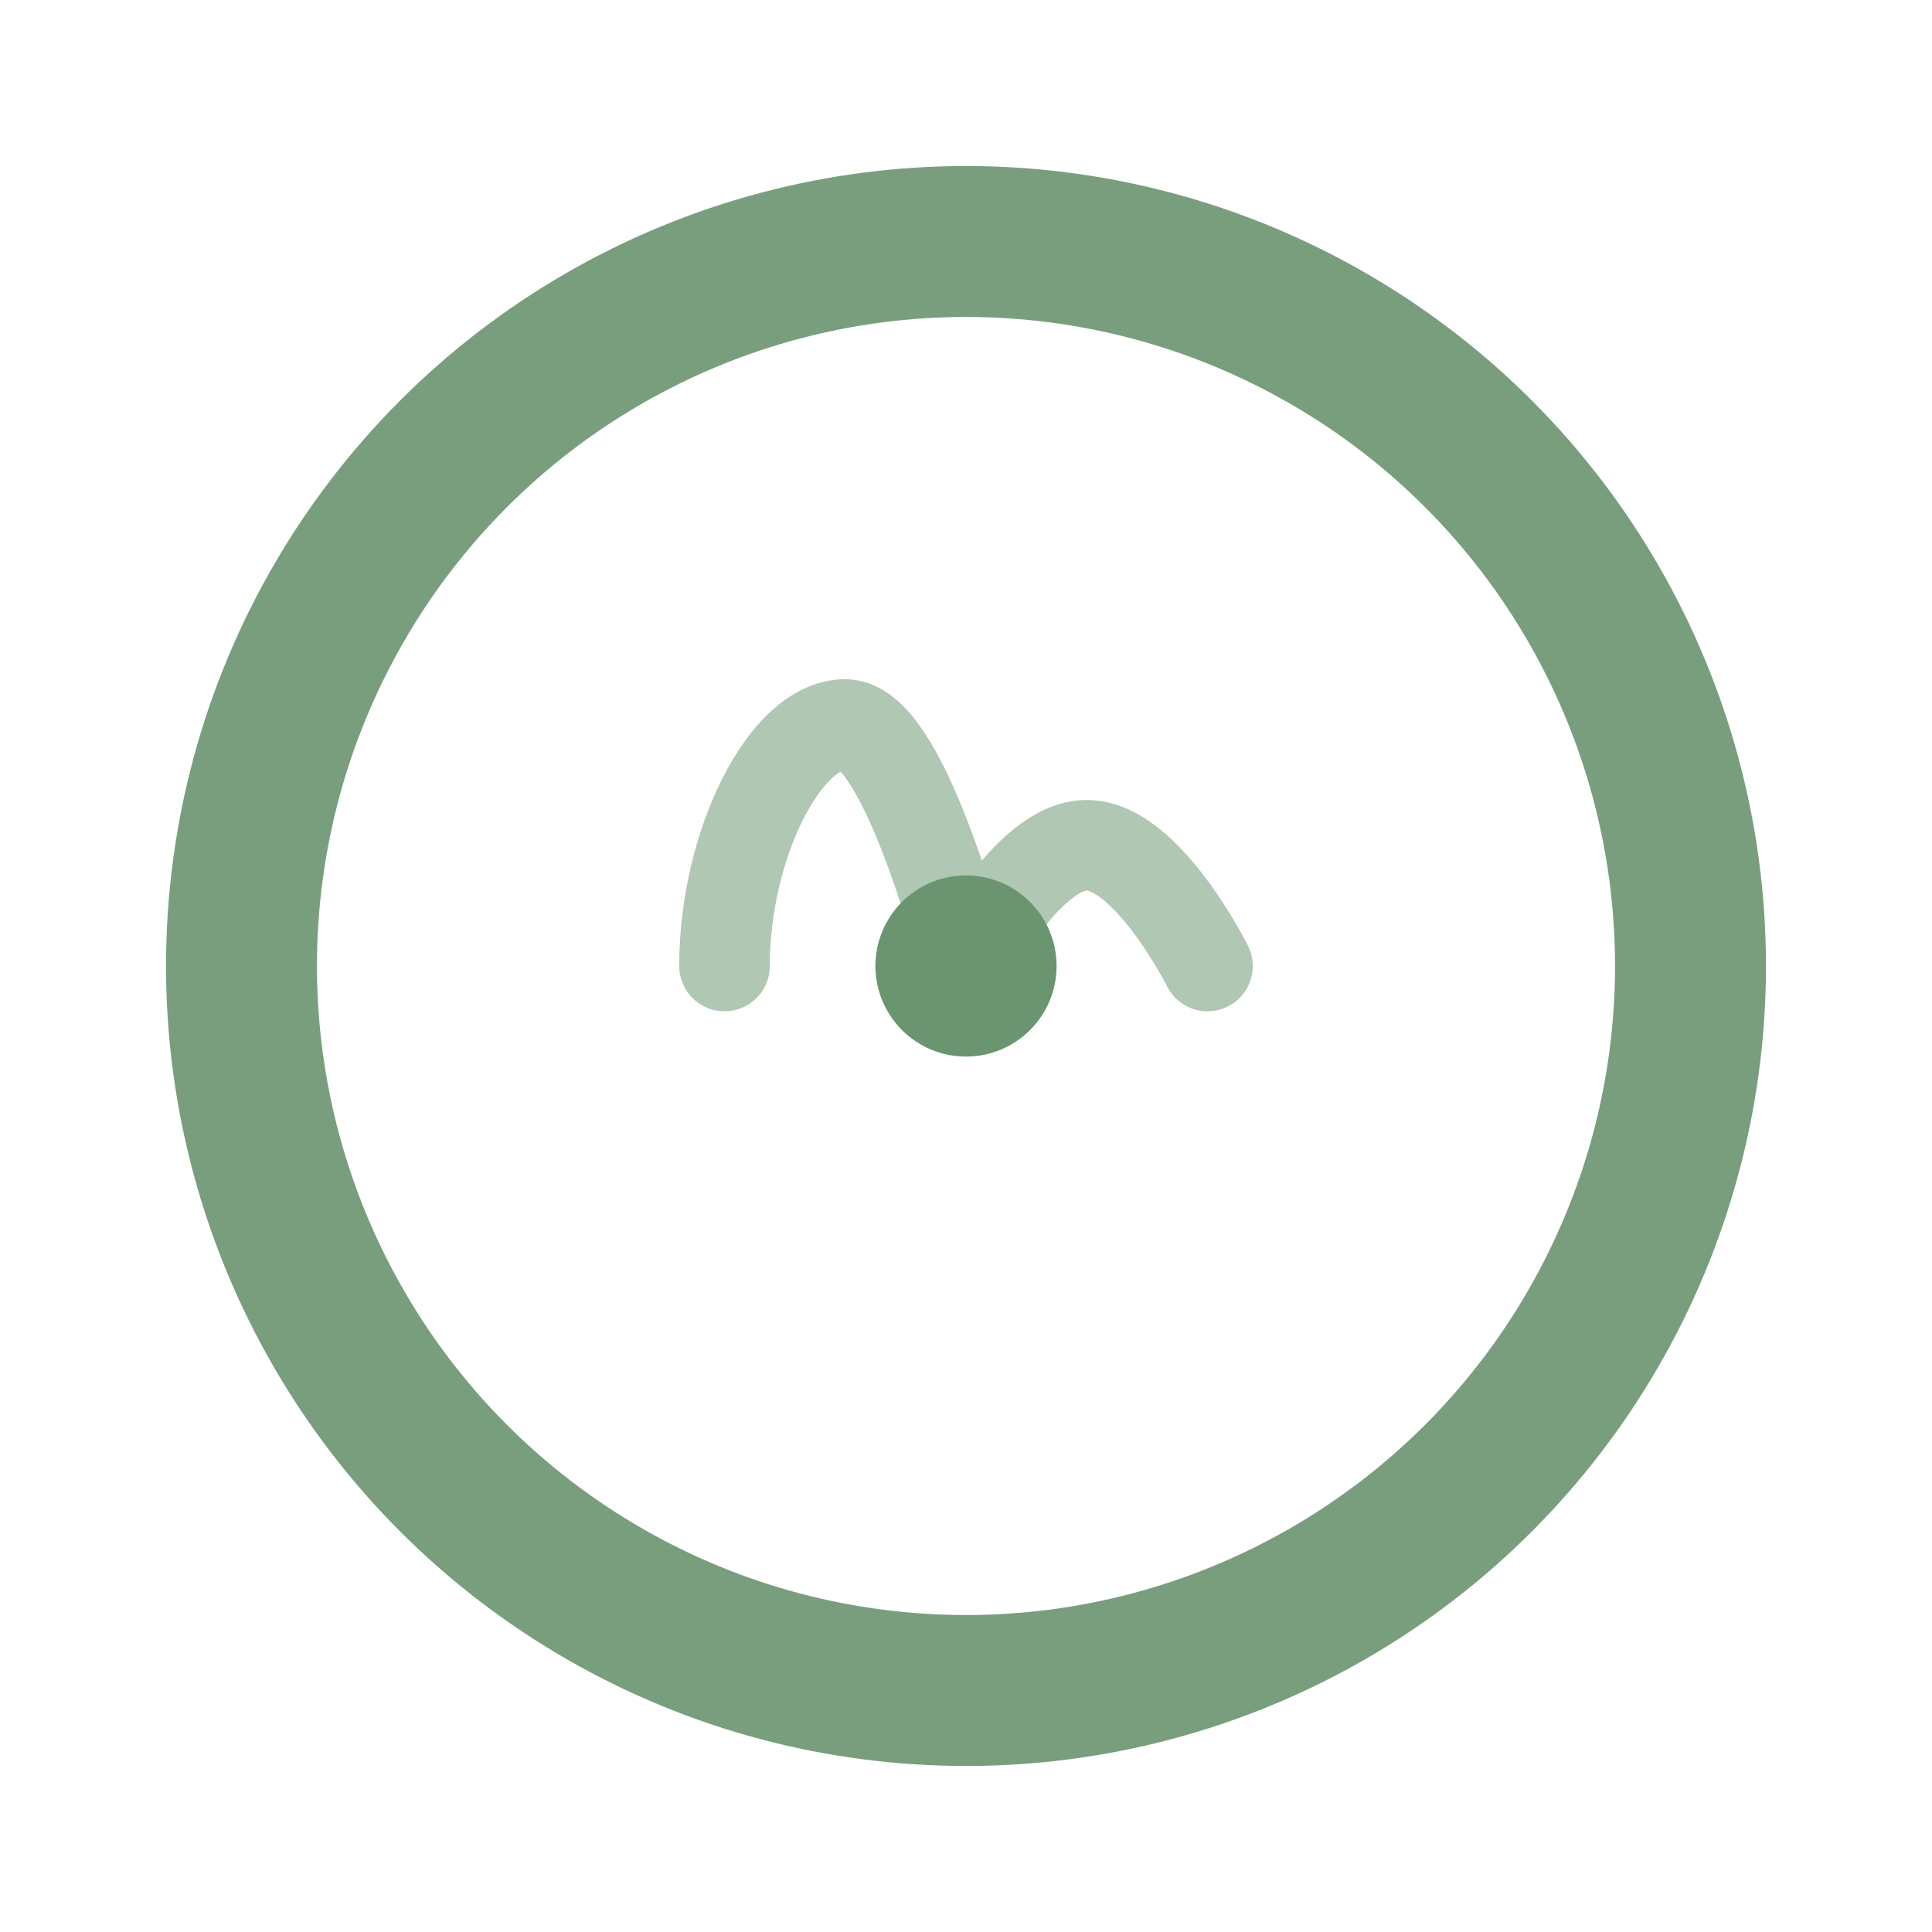 <svg xmlns="http://www.w3.org/2000/svg" viewBox="0 0 32 32" fill="none">
  <!-- Zen circle (enso) representing silence -->
  <circle cx="16" cy="16" r="12" stroke="#6B9470" stroke-width="2.5" stroke-linecap="round" stroke-dasharray="0 0" opacity="0.9"/>

  <!-- Inner sound wave that fades - representing roaring becoming silence -->
  <path d="M12 16c0-2 1-4 2-4s2 4 2 4 1-2 2-2 2 2 2 2" stroke="#8FB093" stroke-width="1.5" stroke-linecap="round" stroke-linejoin="round" opacity="0.7"/>

  <!-- Center dot - point of stillness -->
  <circle cx="16" cy="16" r="1.5" fill="#6B9470"/>
</svg>
